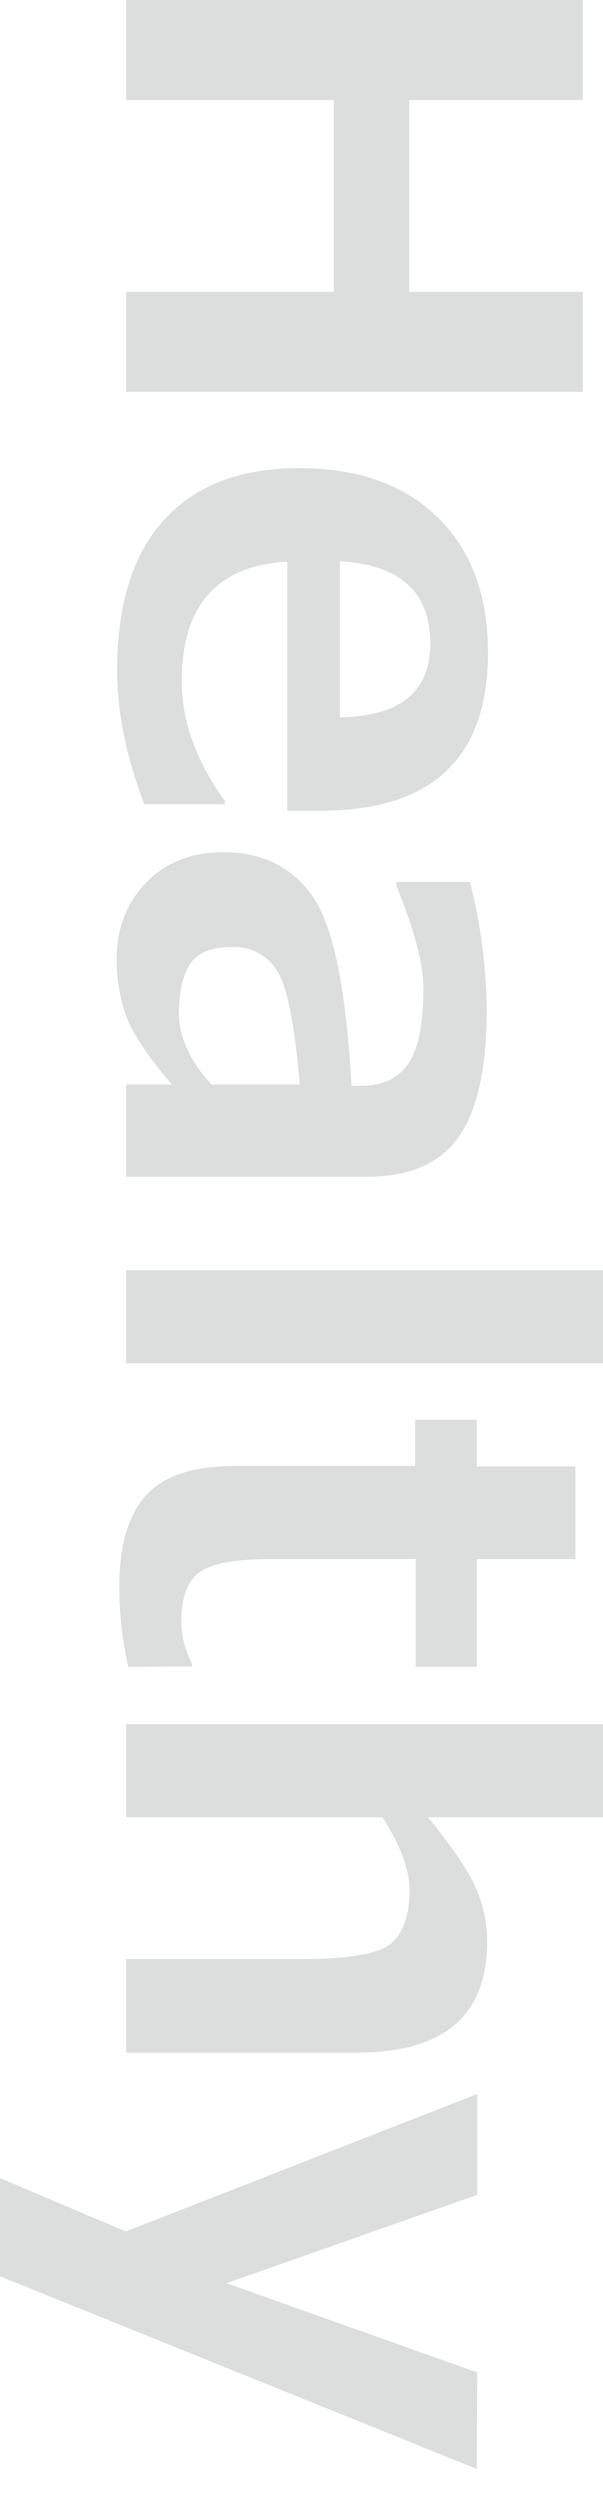 <?xml version="1.0" encoding="utf-8"?>
<!-- Generator: Adobe Illustrator 27.1.1, SVG Export Plug-In . SVG Version: 6.00 Build 0)  -->
<svg version="1.1" id="レイヤー_1" xmlns="http://www.w3.org/2000/svg" xmlns:xlink="http://www.w3.org/1999/xlink" x="0px"
	 y="0px" width="140px" height="580px" viewBox="0 0 140 580" style="enable-background:new 0 0 140 580;" xml:space="preserve">
<style type="text/css">
	.st0{fill:#DCDDDD;}
</style>
<path id="Healthy" class="st0" d="M29.3,90.9V67.7h48.2V23.2H29.3V0h106v23.2H95v44.5h40.3v23.2L29.3,90.9z M66.7,188v-57.7
	c-16.3,0.9-24.5,10.2-24.5,27.8c0,9.2,3.3,18.4,10,27.7v0.8H33.5c-4.2-11-6.3-21.4-6.3-31.1c0-15.3,3.6-26.9,10.9-34.9
	s17.7-12,31.4-12c13.6,0,24.3,3.8,32.1,11.4c7.8,7.6,11.7,18.1,11.7,31.4c0,24.5-13,36.7-39,36.7H66.7z M78.9,166.4
	c14-0.2,21-5.9,21-17.1c0-11.9-7-18.3-21-19.1V166.4z M29.3,273v-21.4h10.6c-5.7-6.6-9.2-12-10.7-16.1c-1.4-4.2-2.2-8.7-2.1-13.1
	c0-7.1,2.3-13,6.9-17.7c4.6-4.7,10.6-7,17.8-7c9.2,0,16.1,3.5,20.9,10.4c4.7,6.9,7.7,21.5,8.9,43.8h2.2c5.1,0,8.8-1.8,11.1-5.3
	c2.3-3.5,3.4-9.3,3.4-17.4c0-5.5-2.1-13.5-6.3-23.8v-0.8h17.1c2.5,9.7,3.8,19.6,3.9,29.5c0,13.7-2.2,23.7-6.6,29.8S95,273,85.3,273
	L29.3,273z M49.1,251.6h20.5c-1.2-14.2-3-23-5.4-26.6c-2.2-3.4-6.1-5.5-10.2-5.3c-4.6,0-7.9,1.2-9.7,3.7c-1.8,2.5-2.7,6.4-2.8,11.7
	C41.6,240.6,44.1,246.2,49.1,251.6z M29.3,316.3v-21.6H140v21.6L29.3,316.3z M29.8,386.7c-1.4-6.1-2.1-12.3-2.1-18.5
	c0-9.7,2.1-16.8,6.2-21.3c4.1-4.5,10.9-6.7,20.1-6.8h42.4v-10.7h14.3v10.8h22.9v21.5h-22.9v25H96.5v-25H62.9
	c-8.6,0-14.3,1.1-16.9,3.3c-2.6,2.2-3.9,5.9-3.9,11.1c0,3.5,0.9,6.8,2.5,9.9v0.6L29.8,386.7z M29.3,476.2v-21.7h40.6
	c11.3,0,18.4-1.3,21.1-3.8c2.7-2.5,4.1-6.6,4.1-12.2c0-4.7-2.1-10.3-6.3-16.9H29.3V400H140v21.6H99.4c5.5,6.8,9.2,12.2,11,16.2
	c1.8,4,2.7,8.3,2.7,12.7c0,17.2-10.1,25.7-30.2,25.7L29.3,476.2z M110.7,572.8L0,528.1v-22.8l29.2,12.4l81.6-31.9v23.4l-58.2,20.5
	l58.2,20.7L110.7,572.8z"/>
</svg>
